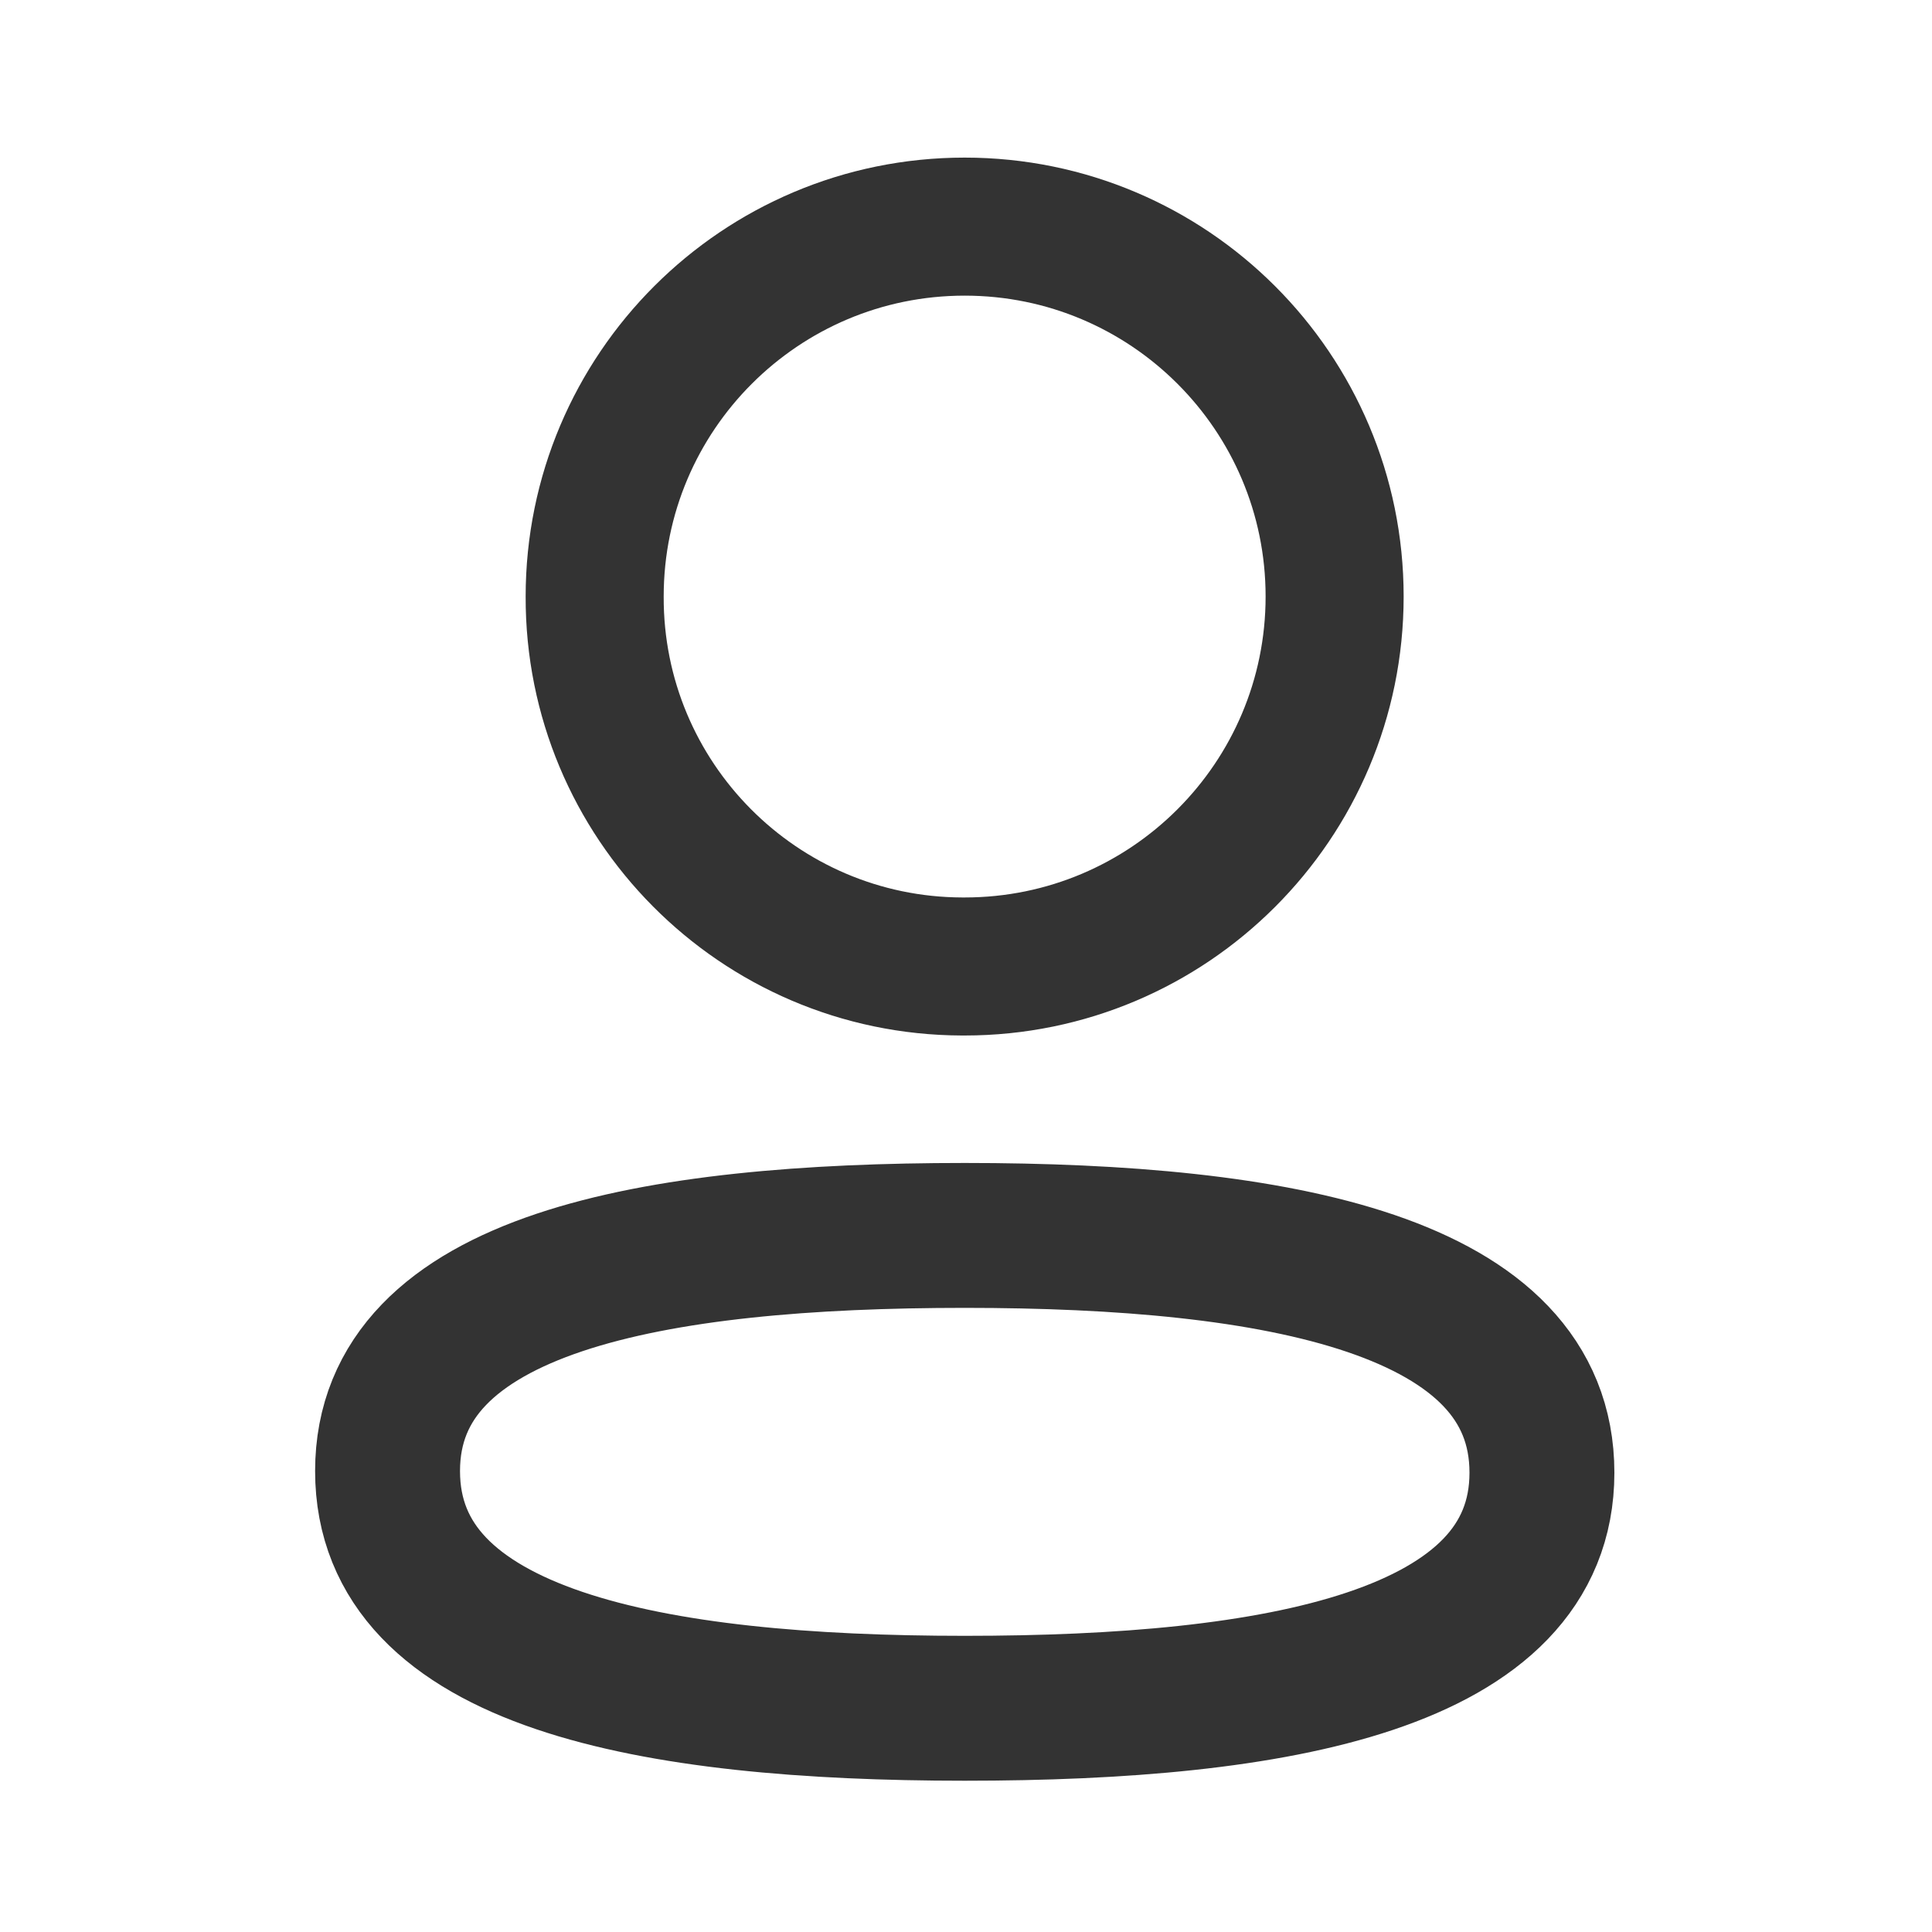 <svg width="20" height="20" viewBox="0 0 20 20" fill="none" xmlns="http://www.w3.org/2000/svg">
<g id="Iconly/Light/Profile">
<g id="Profile">
<path id="Stroke 1" fill-rule="evenodd" clip-rule="evenodd" d="M9.987 12.789C6.764 12.789 4.012 13.276 4.012 15.228C4.012 17.18 6.747 17.684 9.987 17.684C13.21 17.684 15.962 17.196 15.962 15.245C15.962 13.295 13.228 12.789 9.987 12.789Z" stroke="#333333" stroke-width="1.5" stroke-linecap="round" stroke-linejoin="round"/>
<path id="Stroke 3" fill-rule="evenodd" clip-rule="evenodd" d="M9.986 10.005C12.101 10.005 13.816 8.29 13.816 6.175C13.816 4.06 12.101 2.346 9.986 2.346C7.871 2.346 6.156 4.06 6.156 6.175C6.149 8.283 7.852 9.998 9.959 10.005H9.986Z" stroke="#333333" stroke-width="1.429" stroke-linecap="round" stroke-linejoin="round"/>
</g>
</g>
</svg>
